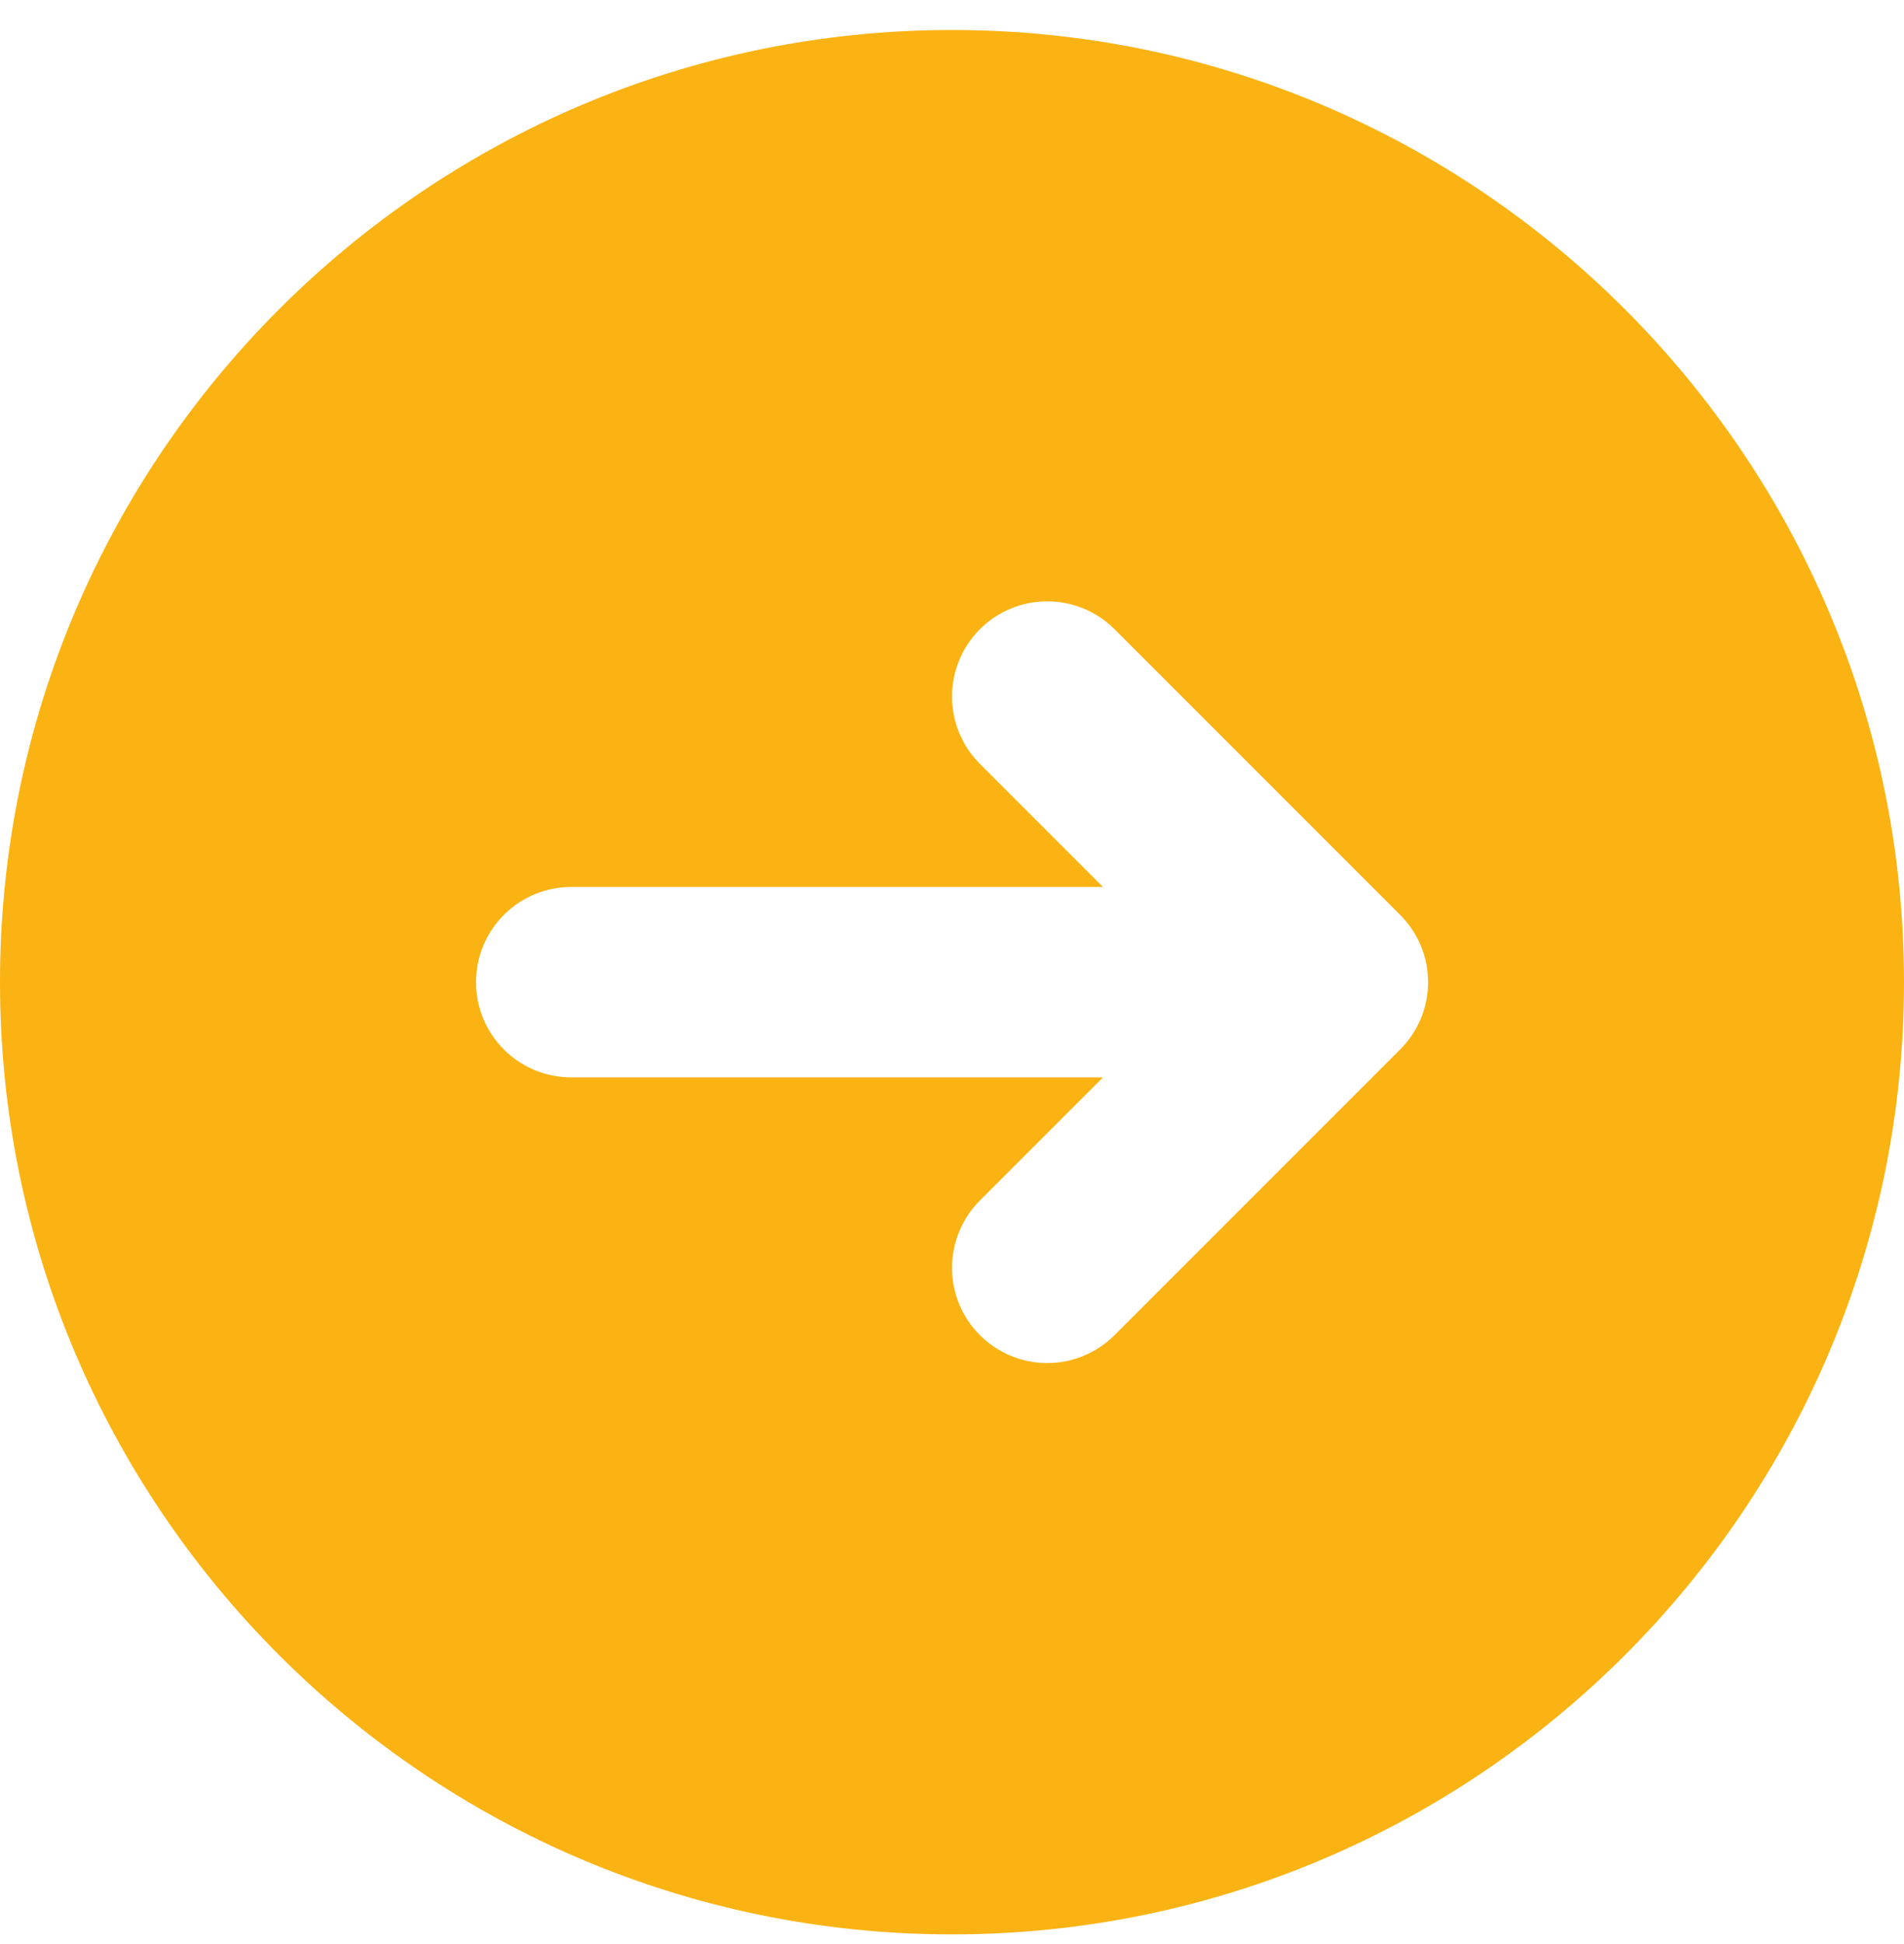 <svg width="48" height="49" viewBox="0 0 48 49" fill="none" xmlns="http://www.w3.org/2000/svg">
<g clip-path="url(#clip0_4284_3265)">
<path fill-rule="evenodd" clip-rule="evenodd" d="M48 24.756C48 37.989 37.234 48.756 24 48.756C10.766 48.756 -1.90735e-06 37.989 -1.90735e-06 24.756C-1.90735e-06 11.522 10.766 0.756 24 0.756C37.234 0.756 48 11.522 48 24.756ZM27.806 27.156L24.703 30.259C24.48 30.482 24.304 30.747 24.183 31.038C24.062 31.329 24 31.641 24 31.956C24 32.271 24.062 32.583 24.183 32.874C24.304 33.165 24.48 33.43 24.703 33.653C24.926 33.876 25.191 34.052 25.482 34.173C25.773 34.294 26.085 34.356 26.4 34.356C26.715 34.356 27.027 34.294 27.318 34.173C27.609 34.052 27.874 33.876 28.097 33.653L35.297 26.453C35.52 26.23 35.698 25.966 35.819 25.675C35.94 25.384 36.002 25.071 36.002 24.756C36.002 24.441 35.94 24.128 35.819 23.837C35.698 23.546 35.52 23.282 35.297 23.059L28.097 15.859C27.874 15.636 27.609 15.46 27.318 15.339C27.027 15.218 26.715 15.156 26.4 15.156C26.085 15.156 25.773 15.218 25.482 15.339C25.191 15.46 24.926 15.636 24.703 15.859C24.48 16.082 24.304 16.346 24.183 16.638C24.062 16.929 24 17.241 24 17.556C24 17.871 24.062 18.183 24.183 18.474C24.304 18.765 24.48 19.03 24.703 19.253L27.806 22.356H14.4C13.764 22.356 13.153 22.609 12.703 23.059C12.253 23.509 12 24.119 12 24.756C12 25.392 12.253 26.003 12.703 26.453C13.153 26.903 13.764 27.156 14.4 27.156H27.806Z" fill="#FAB312"/>
</g>
<defs>
<clipPath id="clip0_4284_3265">
<rect width="48" height="48" fill="white" transform="matrix(-1 0 0 -1 48 48.756)"/>
</clipPath>
</defs>
</svg>
